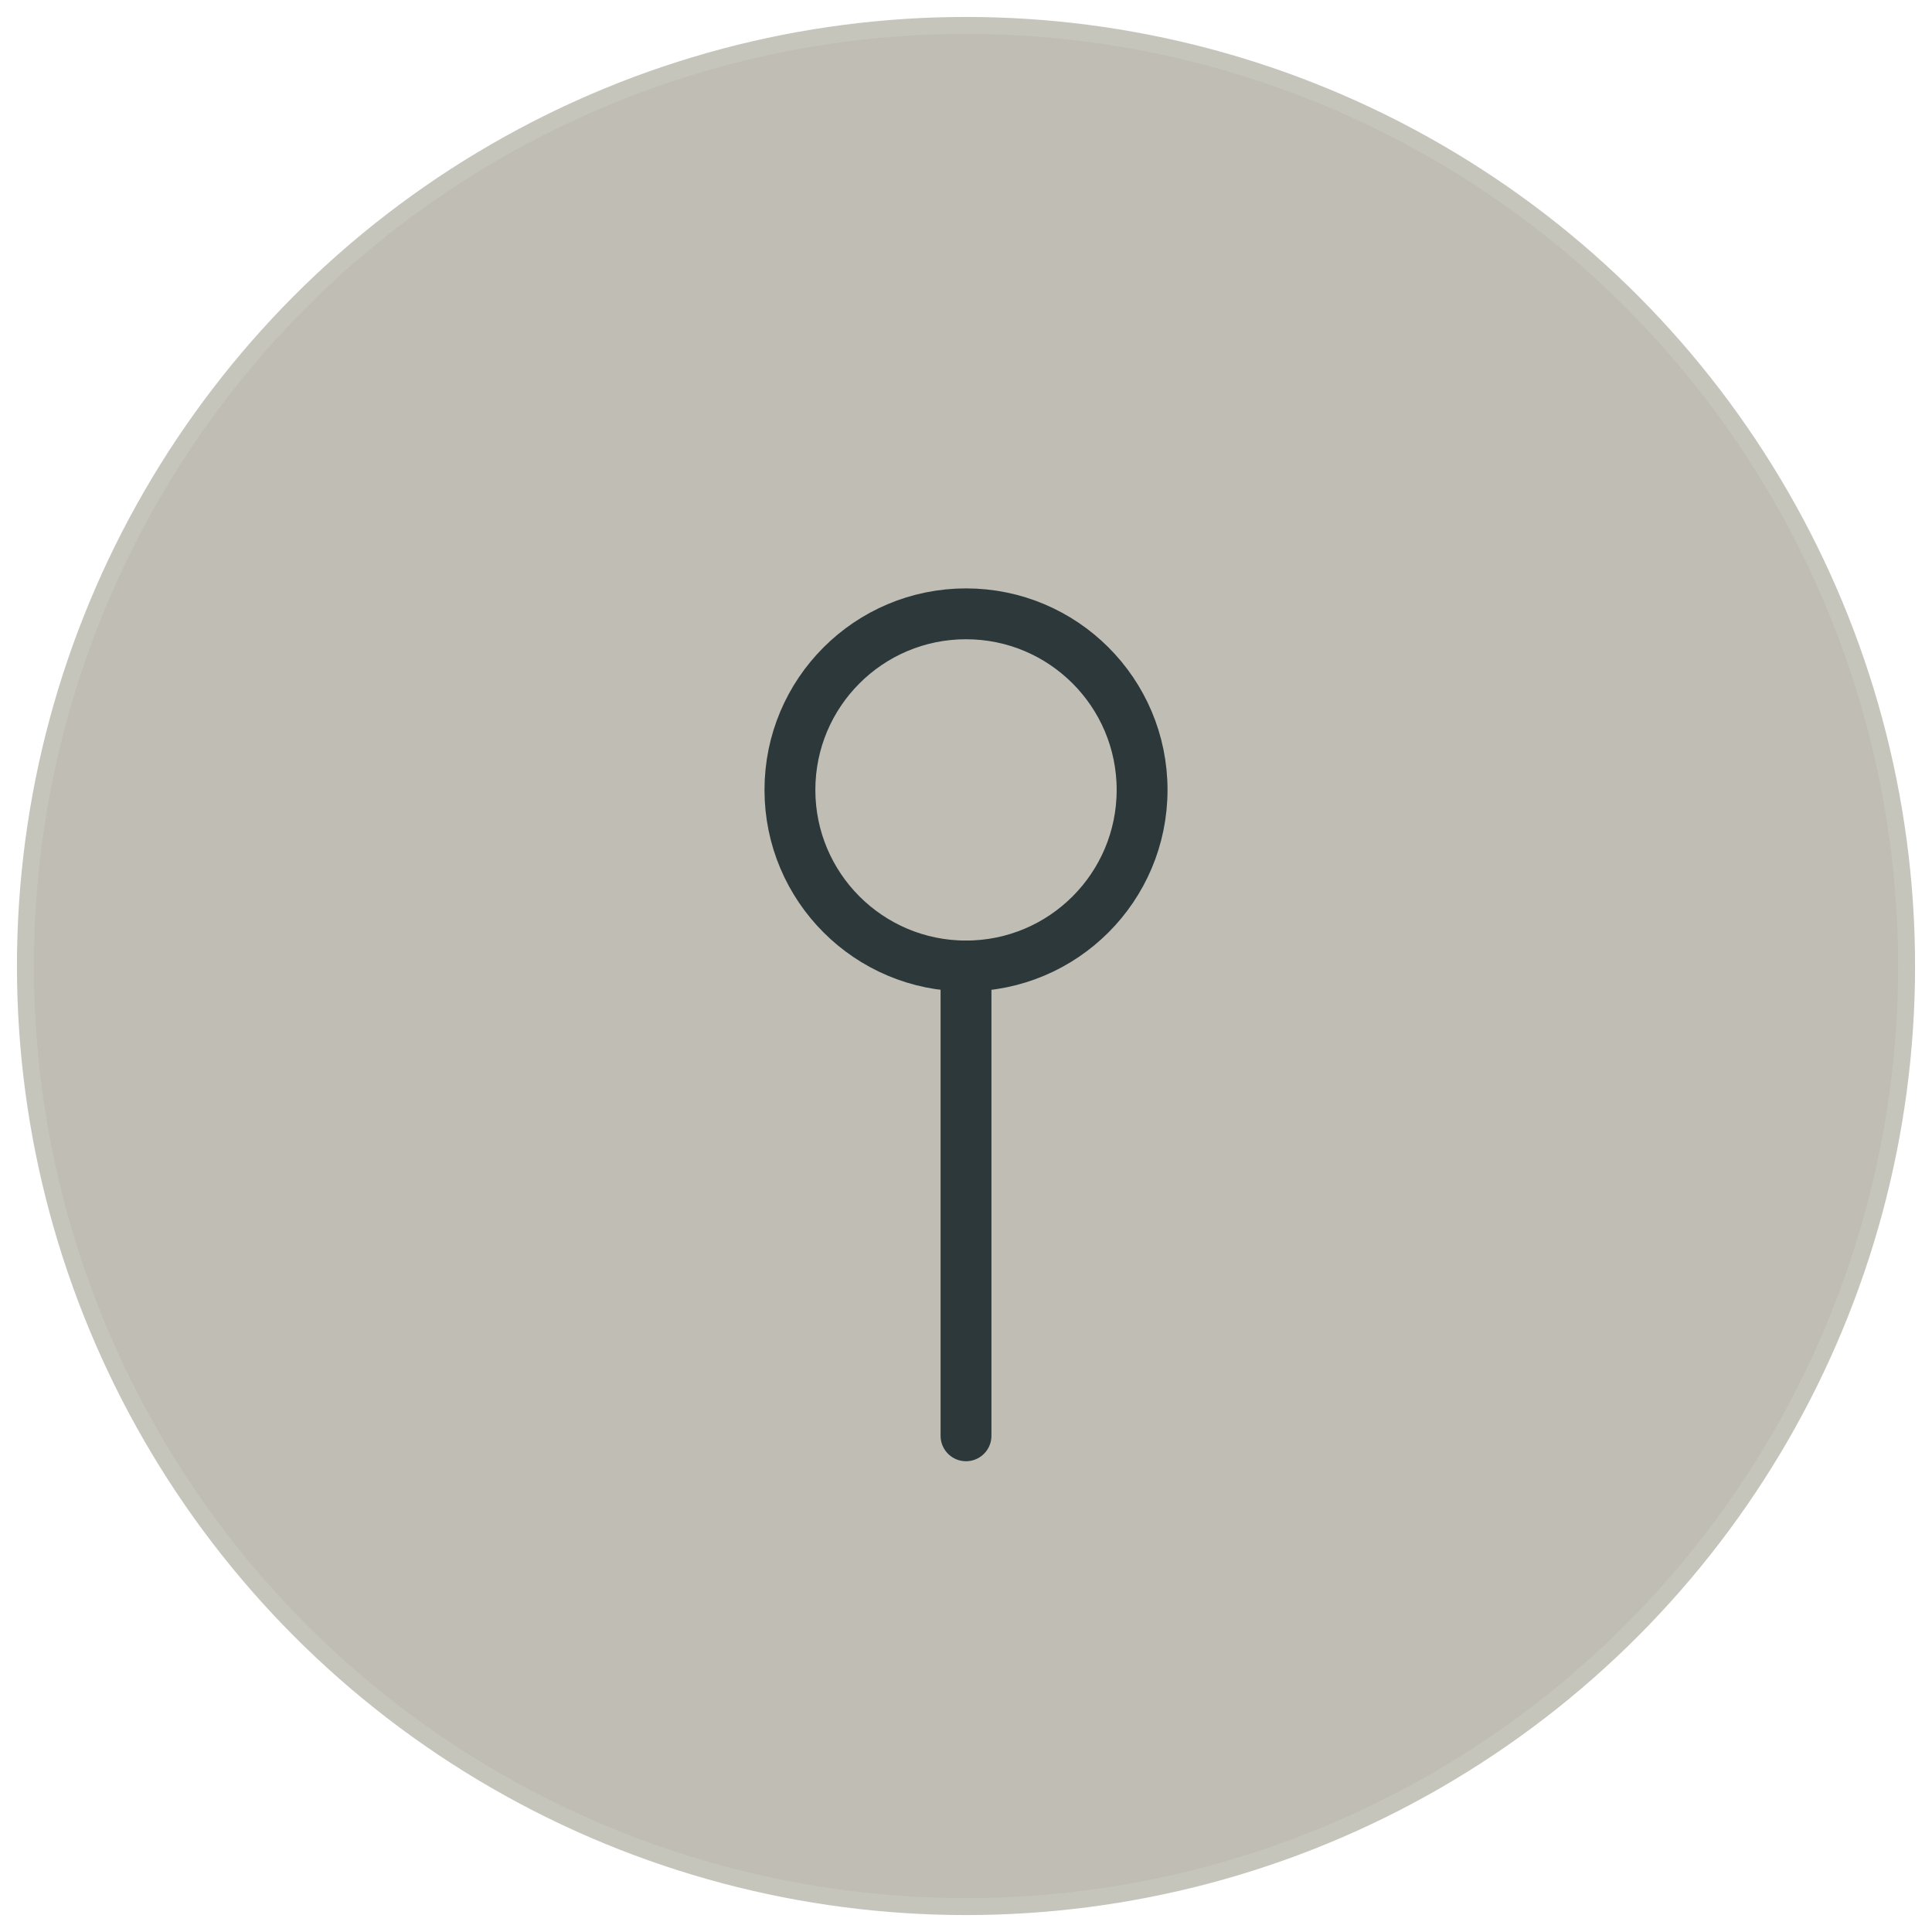 <?xml version="1.0" encoding="UTF-8"?> <svg xmlns="http://www.w3.org/2000/svg" id="a" viewBox="0 0 113.977 113.977"><defs><style>.b,.c,.d{stroke-miterlimit:10;}.b,.d{fill:none;stroke:#2c383a;stroke-width:3px;}.c{fill:#bfbdb4;stroke:#c6c5bc;}.d{stroke-linecap:round;}</style></defs><circle class="c" cx="56.989" cy="56.989" r="55.489"></circle><circle class="b" cx="56.989" cy="46.6" r="10.388"></circle><line class="d" x1="56.989" y1="84.704" x2="56.989" y2="56.989"></line></svg> 